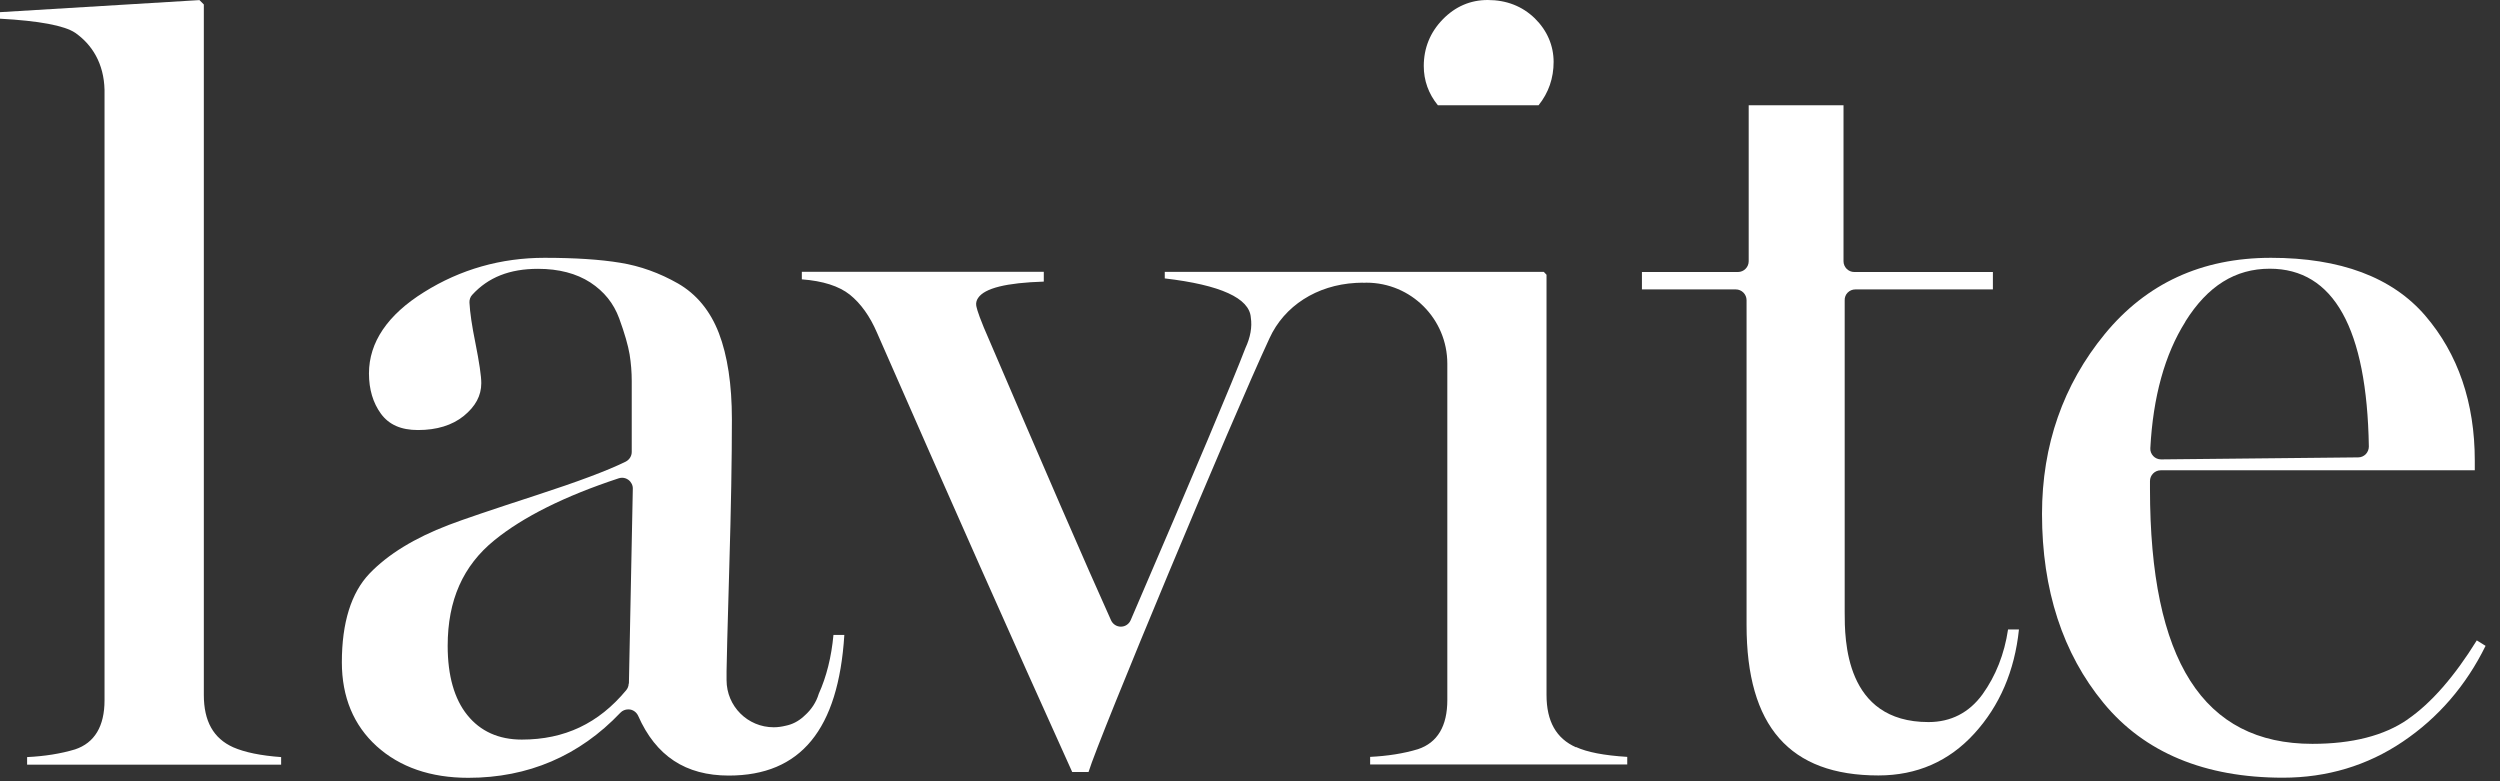 <svg width="128" height="40" viewBox="0 0 128 40" fill="none" xmlns="http://www.w3.org/2000/svg">
<rect x="0" y="0" width="128" height="40" fill="#333333" stroke="none"/>
<g clip-path="url(#clip0_1_4)">
<path d="M10.436 35.581V0.229L10.212 0.005L0 0.623V0.957C2 1.066 3.297 1.308 3.848 1.678C4.709 2.278 5.321 3.242 5.352 4.605C5.352 4.623 5.352 4.648 5.352 4.666V35.854C5.352 37.187 4.842 38.035 3.842 38.369C3.097 38.593 2.279 38.72 1.388 38.763V39.151H14.394V38.763C13.364 38.69 12.533 38.52 11.939 38.26C10.927 37.805 10.436 36.926 10.436 35.581Z" fill="white"/>
<path d="M98.739 36.97C94.448 36.97 94.448 32.733 94.448 31.339V15.376C94.442 15.23 94.497 15.085 94.6 14.982C94.703 14.879 94.842 14.818 94.994 14.818H102.036V13.927H94.939C94.636 13.927 94.388 13.679 94.388 13.376V5.388H89.533V13.376C89.533 13.679 89.285 13.927 88.982 13.927H84.067V14.818H88.873C89.176 14.818 89.424 15.067 89.424 15.37V32.006C89.424 37.188 91.63 39.703 96.176 39.703C98.139 39.703 99.788 38.982 101.085 37.558C102.382 36.139 103.151 34.346 103.37 32.23H102.812C102.624 33.491 102.182 34.606 101.503 35.551C100.818 36.491 99.885 36.97 98.739 36.97Z" fill="white"/>
<path d="M123.279 36.83C122.073 37.667 120.43 38.085 118.394 38.085C112.8 38.085 110.079 33.812 110.079 25.03V24.63C110.079 24.327 110.327 24.079 110.63 24.079H126.709V23.582C126.709 20.618 125.855 18.121 124.17 16.158C122.479 14.194 119.824 13.2 116.273 13.2C112.721 13.2 109.891 14.515 107.764 17.103C105.636 19.697 104.551 22.794 104.551 26.315C104.551 30.2 105.612 33.461 107.703 35.994C109.794 38.533 112.885 39.818 116.885 39.818C119.139 39.818 121.206 39.2 123.018 37.976C124.83 36.758 126.261 35.103 127.261 33.067L126.812 32.788C125.667 34.636 124.479 36 123.273 36.83M111.891 16.461C113.036 14.636 114.448 13.758 116.212 13.758C119.485 13.758 121.188 16.818 121.285 22.861C121.285 23.006 121.23 23.145 121.127 23.255C121.024 23.358 120.885 23.418 120.739 23.418L110.655 23.521H110.648C110.497 23.521 110.351 23.461 110.248 23.352C110.145 23.242 110.085 23.097 110.097 22.945C110.236 20.321 110.836 18.145 111.891 16.473" fill="white"/>
<path d="M80.691 38.261C79.679 37.812 79.182 36.933 79.182 35.582V14.067L79.042 13.921H59.636V14.255C62.491 14.588 63.976 15.267 64.042 16.261C64.115 16.739 64.024 17.267 63.764 17.824C63.127 19.491 61.206 24.049 57.891 31.752C57.806 31.951 57.612 32.085 57.388 32.085C57.17 32.085 56.976 31.958 56.885 31.758C55.612 28.939 53.424 23.891 50.37 16.764C50.012 15.897 49.994 15.697 49.982 15.636C49.964 15.503 50 15.37 50.079 15.255C50.418 14.752 51.521 14.479 53.442 14.418V13.915H41.054V14.303C42.133 14.382 42.958 14.649 43.509 15.085C44.067 15.533 44.539 16.188 44.903 17.036C48.612 25.497 51.879 32.855 54.897 39.527H55.733C56.255 37.794 63.073 21.454 65 17.315C65.758 15.661 67.412 14.6 69.412 14.485C69.527 14.479 69.642 14.473 69.751 14.473C69.782 14.473 69.806 14.473 69.83 14.479C69.873 14.479 69.915 14.473 69.958 14.473C72.249 14.473 74.103 16.327 74.103 18.624V35.842C74.103 37.176 73.6 38.024 72.6 38.358C71.861 38.582 71.036 38.709 70.151 38.752V39.139H83.315V38.752C82.115 38.679 81.261 38.509 80.691 38.248" fill="white"/>
<path d="M78.776 5.388C79.291 4.745 79.545 4 79.545 3.17C79.545 2.339 79.218 1.564 78.582 0.939C77.939 0.315 77.127 0 76.17 0C75.285 0 74.509 0.333 73.867 0.994C73.224 1.655 72.897 2.461 72.897 3.382C72.897 4.121 73.139 4.8 73.618 5.388H78.776Z" fill="white"/>
<path d="M42.673 32.509C42.57 33.624 42.321 34.636 41.921 35.521C41.794 35.952 41.539 36.333 41.212 36.624C41.194 36.636 41.182 36.648 41.164 36.667C41.151 36.673 41.139 36.685 41.133 36.697C40.867 36.933 40.564 37.091 40.224 37.158C40.03 37.206 39.824 37.236 39.612 37.236C38.279 37.236 37.2 36.158 37.2 34.824V34.352C37.2 33.994 37.248 32.261 37.339 29.055C37.43 26.018 37.473 23.461 37.473 21.467C37.473 19.691 37.248 18.206 36.806 17.055C36.364 15.909 35.654 15.055 34.715 14.515C33.77 13.976 32.776 13.618 31.758 13.454C30.739 13.285 29.436 13.2 27.879 13.2C25.654 13.2 23.576 13.788 21.709 14.958C19.842 16.121 18.891 17.527 18.891 19.121C18.891 19.933 19.097 20.624 19.503 21.182C19.915 21.745 20.533 22.018 21.4 22.018C22.364 22.018 23.151 21.776 23.745 21.297C24.345 20.806 24.642 20.261 24.642 19.618C24.642 19.255 24.539 18.558 24.339 17.552C24.164 16.691 24.061 15.994 24.036 15.491C24.03 15.345 24.079 15.2 24.176 15.097C24.994 14.2 26.091 13.764 27.545 13.764C28.612 13.764 29.509 14 30.224 14.461C30.933 14.927 31.418 15.527 31.703 16.303C31.982 17.067 32.158 17.685 32.236 18.145C32.309 18.6 32.345 19.061 32.345 19.509V23.139C32.345 23.352 32.224 23.539 32.036 23.636C31.103 24.097 29.57 24.667 27.491 25.345C25.182 26.097 23.661 26.612 22.97 26.879C21.23 27.545 19.867 28.376 18.921 29.364C17.982 30.345 17.503 31.879 17.503 33.909C17.503 35.685 18.103 37.133 19.285 38.206C20.473 39.279 22.049 39.824 23.976 39.824C27.036 39.824 29.661 38.703 31.764 36.491C31.867 36.382 32.012 36.321 32.164 36.321C32.194 36.321 32.224 36.321 32.261 36.327C32.442 36.358 32.594 36.479 32.673 36.648C33.582 38.709 35.103 39.709 37.315 39.709C40.994 39.709 42.927 37.352 43.23 32.509H42.673ZM32.188 35C32.188 35.127 32.139 35.242 32.061 35.339C30.648 37.042 28.903 37.867 26.715 37.867C25.533 37.867 24.594 37.442 23.927 36.612C23.261 35.788 22.921 34.594 22.921 33.067C22.921 30.733 23.703 28.964 25.321 27.654C26.782 26.467 28.915 25.4 31.673 24.491C31.727 24.473 31.788 24.461 31.849 24.461C31.964 24.461 32.079 24.497 32.176 24.57C32.321 24.679 32.406 24.849 32.4 25.024L32.2 35H32.188Z" fill="white"/>
</g>
<defs>
<clipPath id="clip0_1_4">
<rect width="127.273" height="40" fill="white"/>
</clipPath>
</defs>
</svg>
